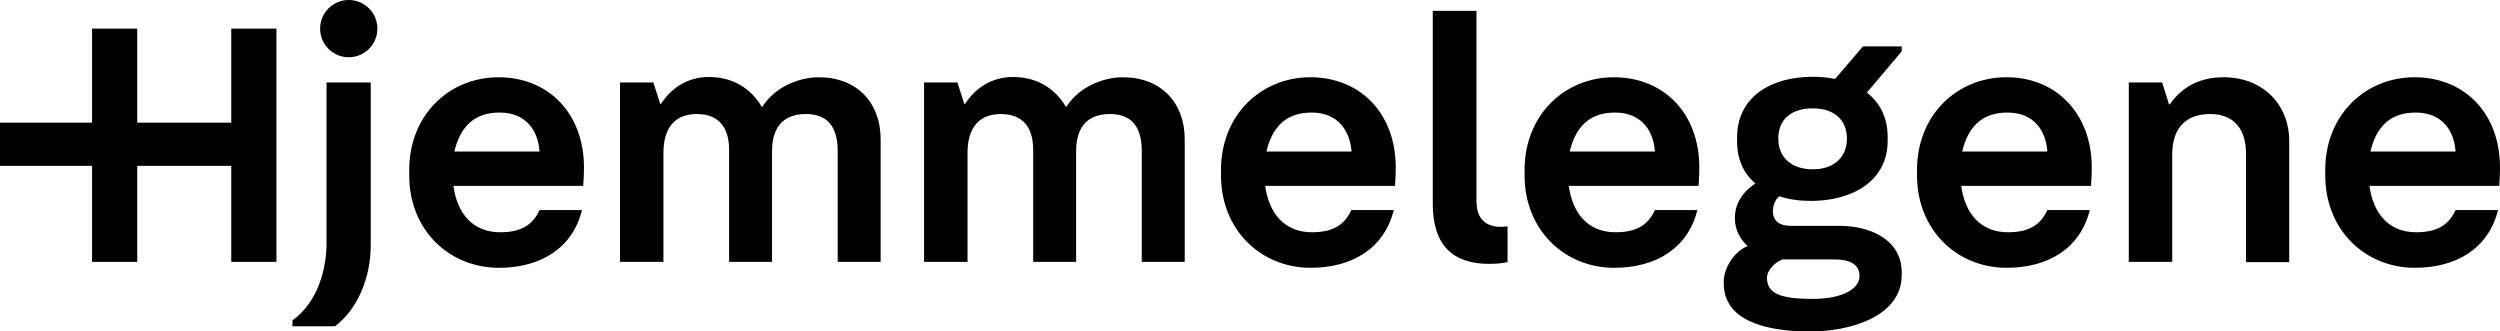 <?xml version="1.0" encoding="UTF-8"?>
<svg version="1.1" viewBox="0 0 1012.9 134.3" xmlns="http://www.w3.org/2000/svg" xml:space="preserve">
  <defs>
    <style>

    </style>
  </defs>
  <g fill="#000">
    <path d="M118.5,132.3v-2.5c10.6-7.6,13.8-21.4,13.8-31.3V33.4h17.9v66.1c0,13.2-5.5,26-14.5,32.7H118.5z"></path>
    <path
      d="M236.6,67.9c0,3.3-0.3,7.4-0.3,7.4h-52.6c1.5,11,7.7,18.8,18.9,18.8c8.1,0,13.1-2.6,16-9h17.2   c-3.8,15.4-16.7,23.4-33.7,23.4c-20.1,0-36.3-15.3-36.3-37.4v-2.3c0-22.1,16.1-37.5,36.2-37.5S236.6,45.8,236.6,67.9z M202.4,45.6   c-10.8,0-16.1,6.4-18.3,15.8h34.5C218,52.6,212.9,45.6,202.4,45.6z">
    </path>
    <path
      d="M308.6,43.2h0.3c5.4-8.4,15.4-11.9,22.8-11.9c15.4,0,25.1,10.2,25.1,25.1v49.7h-17.4V61.2   c0-10.9-5.1-15-12.9-15c-8,0-13.7,4.1-13.7,15.1v44.8h-17.4V60.7c0-10.5-5.5-14.5-13.1-14.5c-8.4,0-13.5,5.1-13.5,15.7v44.2h-17.6   V33.4h13.5l2.8,8.7h0.3c5.1-7.8,12.2-10.9,19.5-10.9C297.1,31.2,304.3,36,308.6,43.2z">
    </path>
    <path
      d="M431.8,43.2h0.3c5.4-8.4,15.4-11.9,22.8-11.9c15.4,0,25.1,10.2,25.1,25.1v49.7h-17.4V61.2   c0-10.9-5.1-15-12.9-15c-8,0-13.7,4.1-13.7,15.1v44.8h-17.4V60.7c0-10.5-5.5-14.5-13.1-14.5c-8.4,0-13.5,5.1-13.5,15.7v44.2h-17.6   V33.4h13.5l2.8,8.7h0.3c5.1-7.8,12.2-10.9,19.5-10.9C420.3,31.2,427.6,36,431.8,43.2z">
    </path>
    <path
      d="M565.5,67.9c0,3.3-0.3,7.4-0.3,7.4h-52.6c1.5,11,7.7,18.8,18.9,18.8c8.1,0,13.1-2.6,16-9h17.2   c-3.8,15.4-16.7,23.4-33.7,23.4c-20.1,0-36.3-15.3-36.3-37.4v-2.3c0-22.1,16.1-37.5,36.2-37.5S565.5,45.8,565.5,67.9z M531.4,45.6   c-10.8,0-16.1,6.4-18.3,15.8h34.5C546.9,52.6,541.8,45.6,531.4,45.6z">
    </path>
    <path
      d="M1012.9,67.9c0,3.3-0.3,7.4-0.3,7.4H960c1.5,11,7.7,18.8,18.9,18.8c8.1,0,13.1-2.6,16-9h17.2   c-3.8,15.4-16.7,23.4-33.7,23.4c-20.1,0-36.3-15.3-36.3-37.4v-2.3c0-22.1,16.1-37.5,36.2-37.5S1012.9,45.8,1012.9,67.9z   M978.7,45.6c-10.8,0-16.1,6.4-18.3,15.8h34.5C994.3,52.6,989.2,45.6,978.7,45.6z">
    </path>
    <path
      d="M688.5,67.9c0,3.3-0.3,7.4-0.3,7.4h-52.6c1.5,11,7.7,18.8,18.9,18.8c8.1,0,13.1-2.6,16-9h17.2   c-3.8,15.4-16.7,23.4-33.7,23.4c-20.1,0-36.3-15.3-36.3-37.4v-2.3c0-22.1,16.1-37.5,36.2-37.5S688.5,45.8,688.5,67.9z M654.3,45.6   c-10.8,0-16.1,6.4-18.3,15.8h34.5C669.9,52.6,664.8,45.6,654.3,45.6z">
    </path>
    <path
      d="M733.4,134.3c-19,0-35-4.8-35-19.5v-1c0-4.1,3.3-11.5,9.7-14.1c-2.8-2.5-5.2-6.3-5.2-11.3   c0-5.1,2.3-10,8.3-14.1c-4.7-3.9-7.4-9.7-7.4-17v-1.6c0-16.3,13.5-24.6,30.7-24.6c3.2,0,6.1,0.3,9,0.9l11.3-13.2h15.7v2l-14.1,16.7   c5.2,4.1,8.4,10,8.4,17.9v1.7c0,16.1-14.1,24.3-31.1,24.3c-4.7,0-9-0.6-12.8-1.9c-1.9,1.6-2.6,4.1-2.6,6c0,4.1,2.8,6,7.1,6h19.8   c12.9,0,25.3,5.8,25.3,18.9v1C770.5,128.2,749.7,134.3,733.4,134.3z M753.4,111.8c0-4.9-4.1-6.7-10.6-6.7h-20.6   c-3.5,1.3-6.3,4.8-6.3,7.3c0,6.1,4.4,8.7,18.5,8.7C746.6,121.1,753.4,117,753.4,111.8z M720.5,56.1c0,7.9,5.5,12.5,14,12.5   c8.3,0,13.8-4.7,13.8-12.5c0-7.7-5.4-12.2-13.8-12.2C725.7,43.9,720.5,48.4,720.5,56.1z">
    </path>
    <path
      d="M847.5,67.9c0,3.3-0.3,7.4-0.3,7.4h-52.6c1.5,11,7.7,18.8,18.9,18.8c8.1,0,13.1-2.6,16-9h17.2   c-3.8,15.4-16.7,23.4-33.7,23.4c-20.1,0-36.3-15.3-36.3-37.4v-2.3c0-22.1,16.1-37.5,36.2-37.5C832.8,31.2,847.5,45.8,847.5,67.9z   M813.3,45.6c-10.8,0-16.1,6.4-18.3,15.8h34.5C828.9,52.6,823.8,45.6,813.3,45.6z">
    </path>
    <path
      d="M862.5,106.1V33.4H876l2.8,8.9h0.3c5.5-7.9,13.2-11,21.8-11c15.8,0,26.6,10.9,26.6,25.9v49H910V62.3   c0-11.2-6-16.1-14.5-16.1c-9.4,0-15.4,5.2-15.4,16.3v43.6H862.5z">
    </path>
    <polygon
      points="93.7,11.6 93.7,49.7 55.6,49.7 55.6,11.6 37.3,11.6 37.3,49.7 0,49.7 0,67.2 37.3,67.2 37.3,106.1    55.6,106.1 55.6,67.2 93.7,67.2 93.7,106.1 112,106.1 112,11.6  ">
    </polygon>
    <circle cx="141.3" cy="11.6" r="11.6"></circle>
    <path
      d="M598.2,81.4v-77h-17.7v78.2c0,16.7,8.1,24.3,22.7,24.3c3.1,0,5.1-0.2,7.6-0.7V91.7   C603.6,92.7,598.2,90.1,598.2,81.4z">
    </path>
  </g>
</svg>
